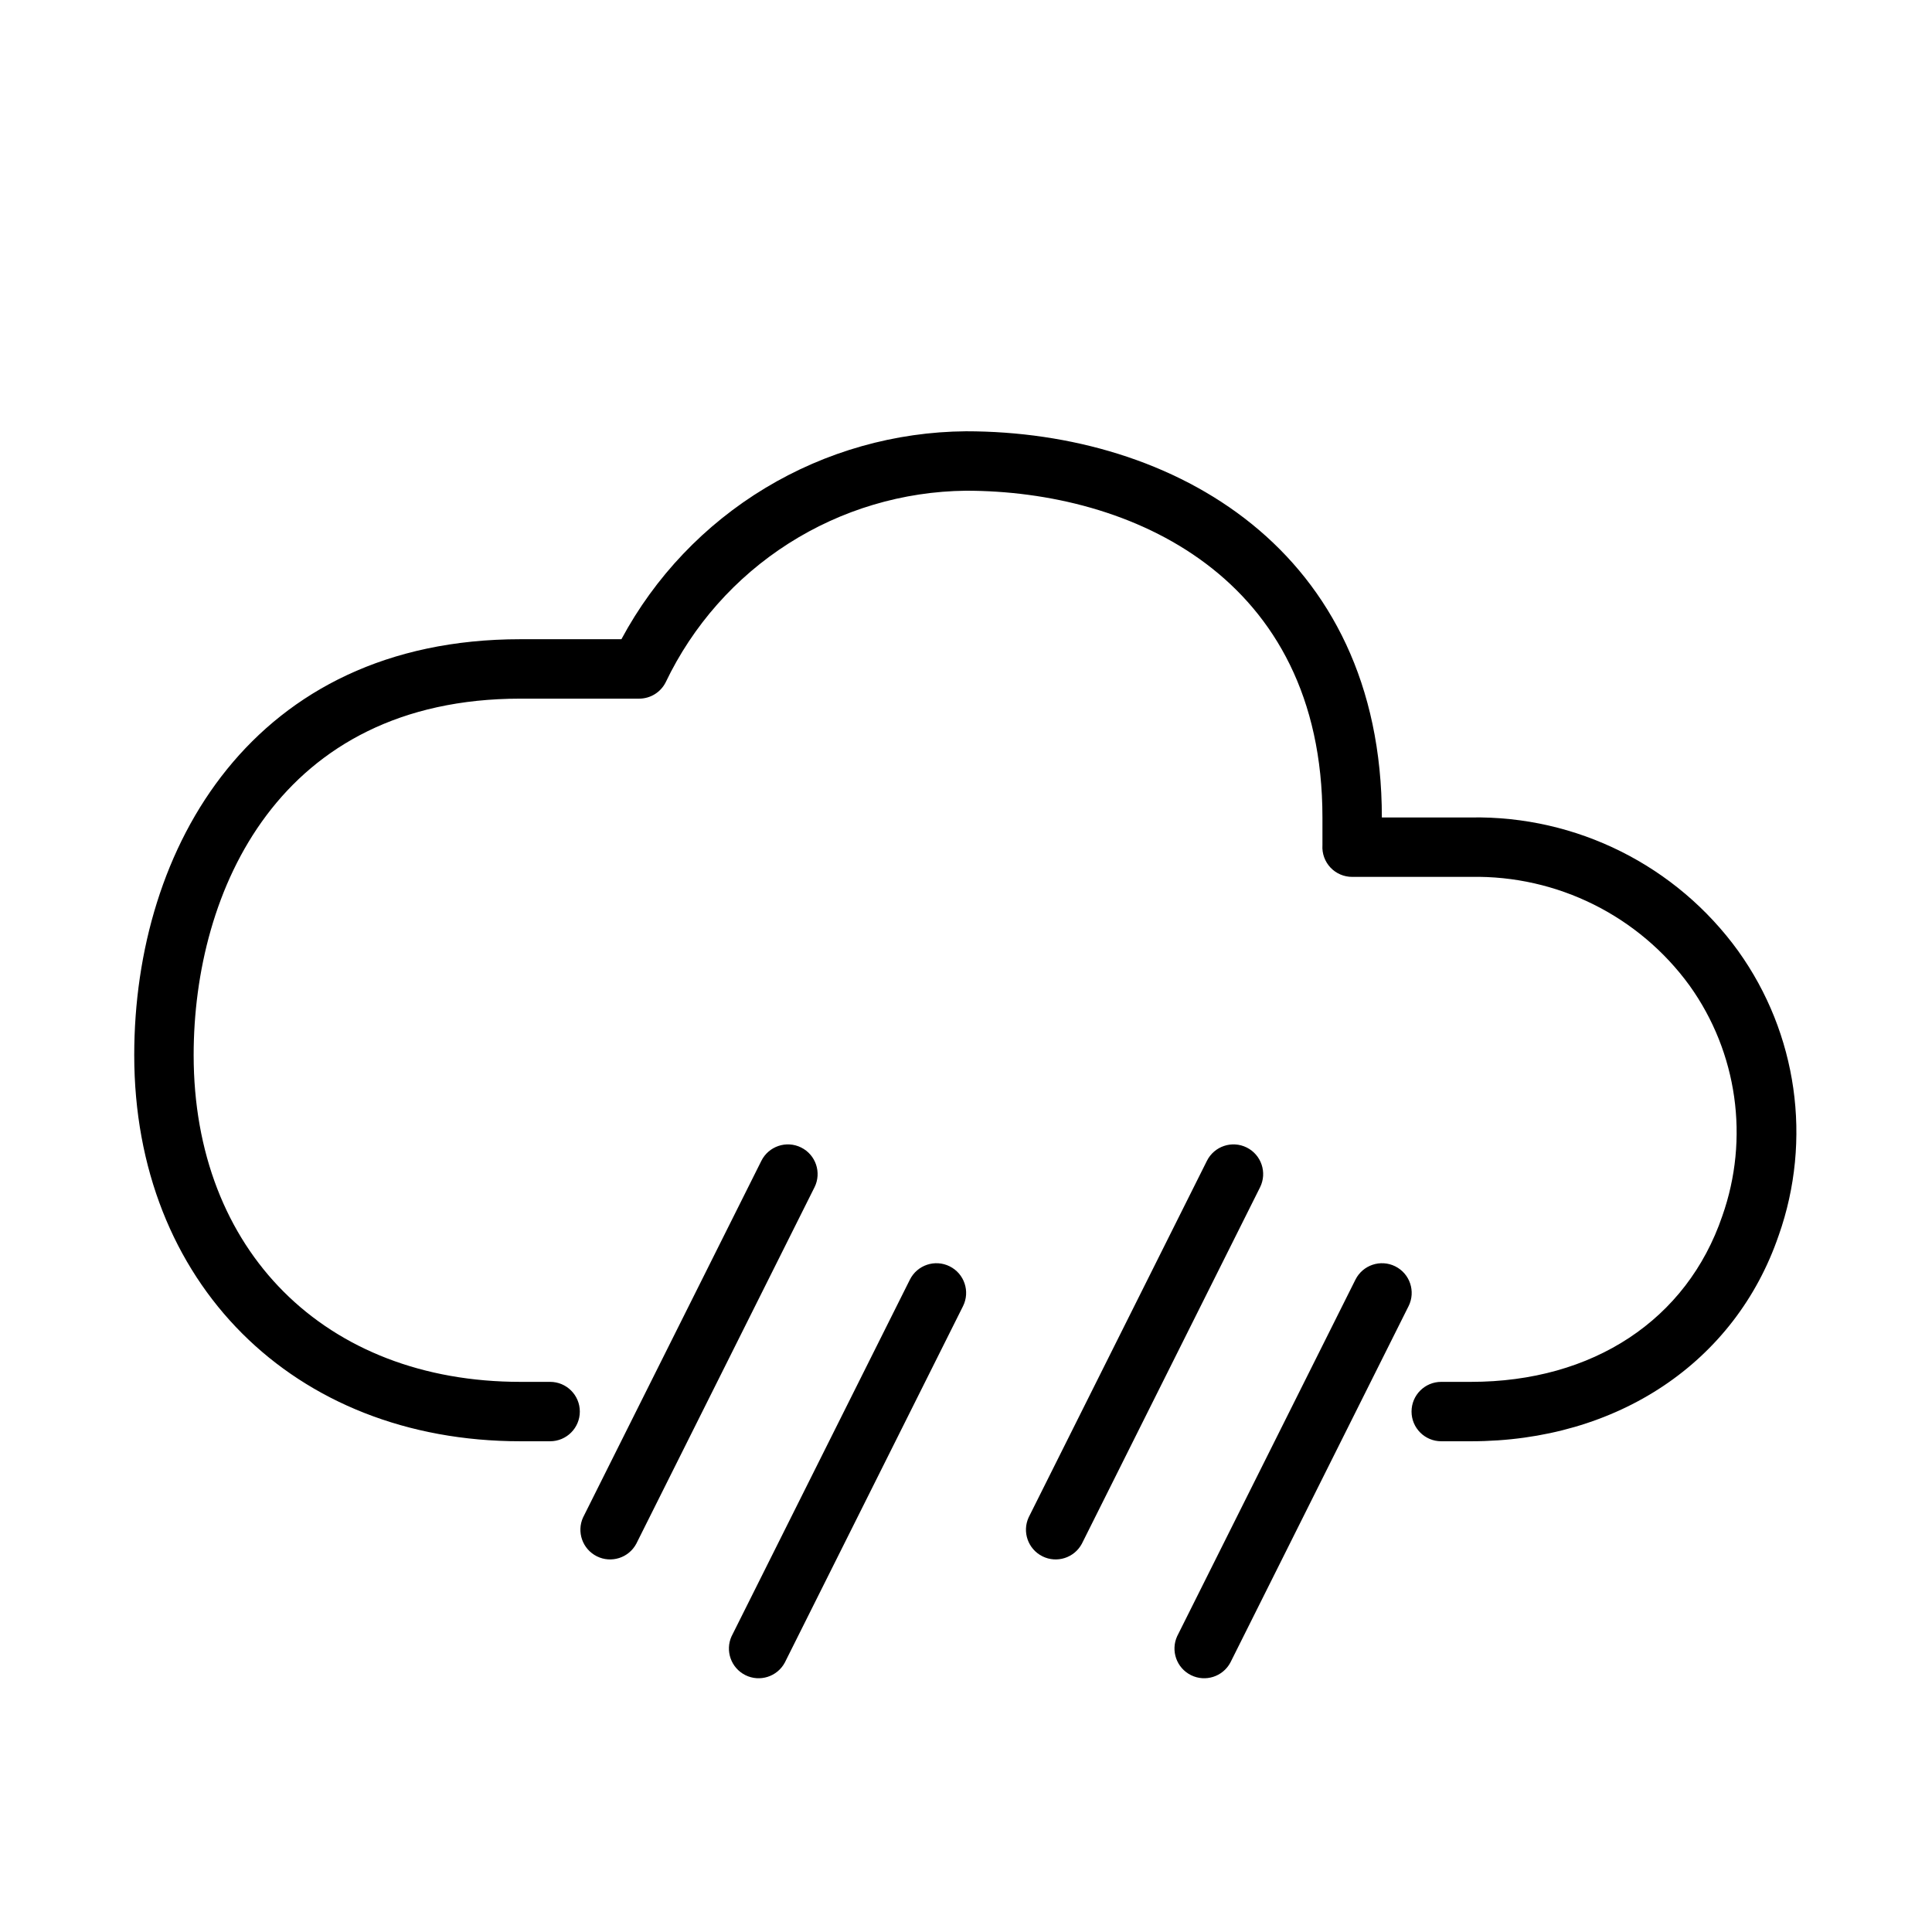 <?xml version="1.0" encoding="UTF-8"?>
<!-- Uploaded to: ICON Repo, www.iconrepo.com, Generator: ICON Repo Mixer Tools -->
<svg fill="#000000" width="800px" height="800px" version="1.1" viewBox="144 144 512 512" xmlns="http://www.w3.org/2000/svg">
 <g>
  <path d="m474.39 448.1c-3.894-1.934-8.613-0.348-10.551 3.543l-47.23 94.465v-0.004c-1.777 3.867-0.16 8.441 3.648 10.336 3.809 1.895 8.43 0.422 10.441-3.328l47.23-94.465c1.934-3.891 0.348-8.613-3.539-10.547z"/>
  <path d="m513.75 479.59c-3.891-1.934-8.613-0.348-10.551 3.543l-47.23 94.465v-0.004c-1.777 3.867-0.16 8.441 3.648 10.336 3.809 1.895 8.434 0.418 10.441-3.328l47.23-94.465h0.004c1.93-3.891 0.348-8.613-3.543-10.547z"/>
  <path d="m356.31 448.1c-3.891-1.934-8.613-0.348-10.547 3.543l-47.23 94.465-0.004-0.004c-1.773 3.867-0.16 8.441 3.648 10.336 3.809 1.895 8.434 0.422 10.441-3.328l47.23-94.465h0.004c1.934-3.891 0.348-8.613-3.543-10.547z"/>
  <path d="m395.67 479.59c-3.891-1.934-8.613-0.348-10.547 3.543l-47.23 94.465-0.004-0.004c-1.773 3.867-0.156 8.441 3.648 10.336 3.809 1.895 8.434 0.418 10.445-3.328l47.23-94.465c1.934-3.891 0.348-8.613-3.543-10.547z"/>
  <path d="m604.67 396.06c-16.402-22.688-42.859-35.914-70.848-35.426h-23.617c0-70.848-55.105-102.34-110.21-102.34-18.766 0.152-37.145 5.348-53.207 15.043-16.066 9.695-29.23 23.531-38.109 40.062h-26.766c-70.848 0-102.34 55.105-102.34 110.21 0 60.223 42.117 102.34 102.34 102.34h7.871c4.348 0 7.875-3.523 7.875-7.871s-3.527-7.871-7.875-7.871h-7.871c-51.797 0-86.594-34.793-86.594-86.594 0-43.609 22.672-94.465 86.594-94.465h31.488c2.965-0.008 5.672-1.68 7.008-4.328 7.191-15.055 18.465-27.793 32.531-36.77 14.066-8.973 30.367-13.824 47.055-14.004 43.609 0 94.465 22.672 94.465 86.594v1.812 5.59l-0.004-0.004c-0.129 2.168 0.645 4.293 2.133 5.875 1.492 1.578 3.57 2.473 5.742 2.469h31.488c22.859-0.438 44.488 10.32 57.938 28.812 12.688 17.727 15.918 40.531 8.66 61.086-9.371 27.473-34.246 43.926-66.598 43.926h-7.875c-4.348 0-7.871 3.523-7.871 7.871s3.523 7.871 7.871 7.871h7.871c38.809 0 70.062-20.941 81.555-54.555l0.004 0.004c8.941-25.355 4.945-53.477-10.707-75.336z"/>
 </g>
</svg>